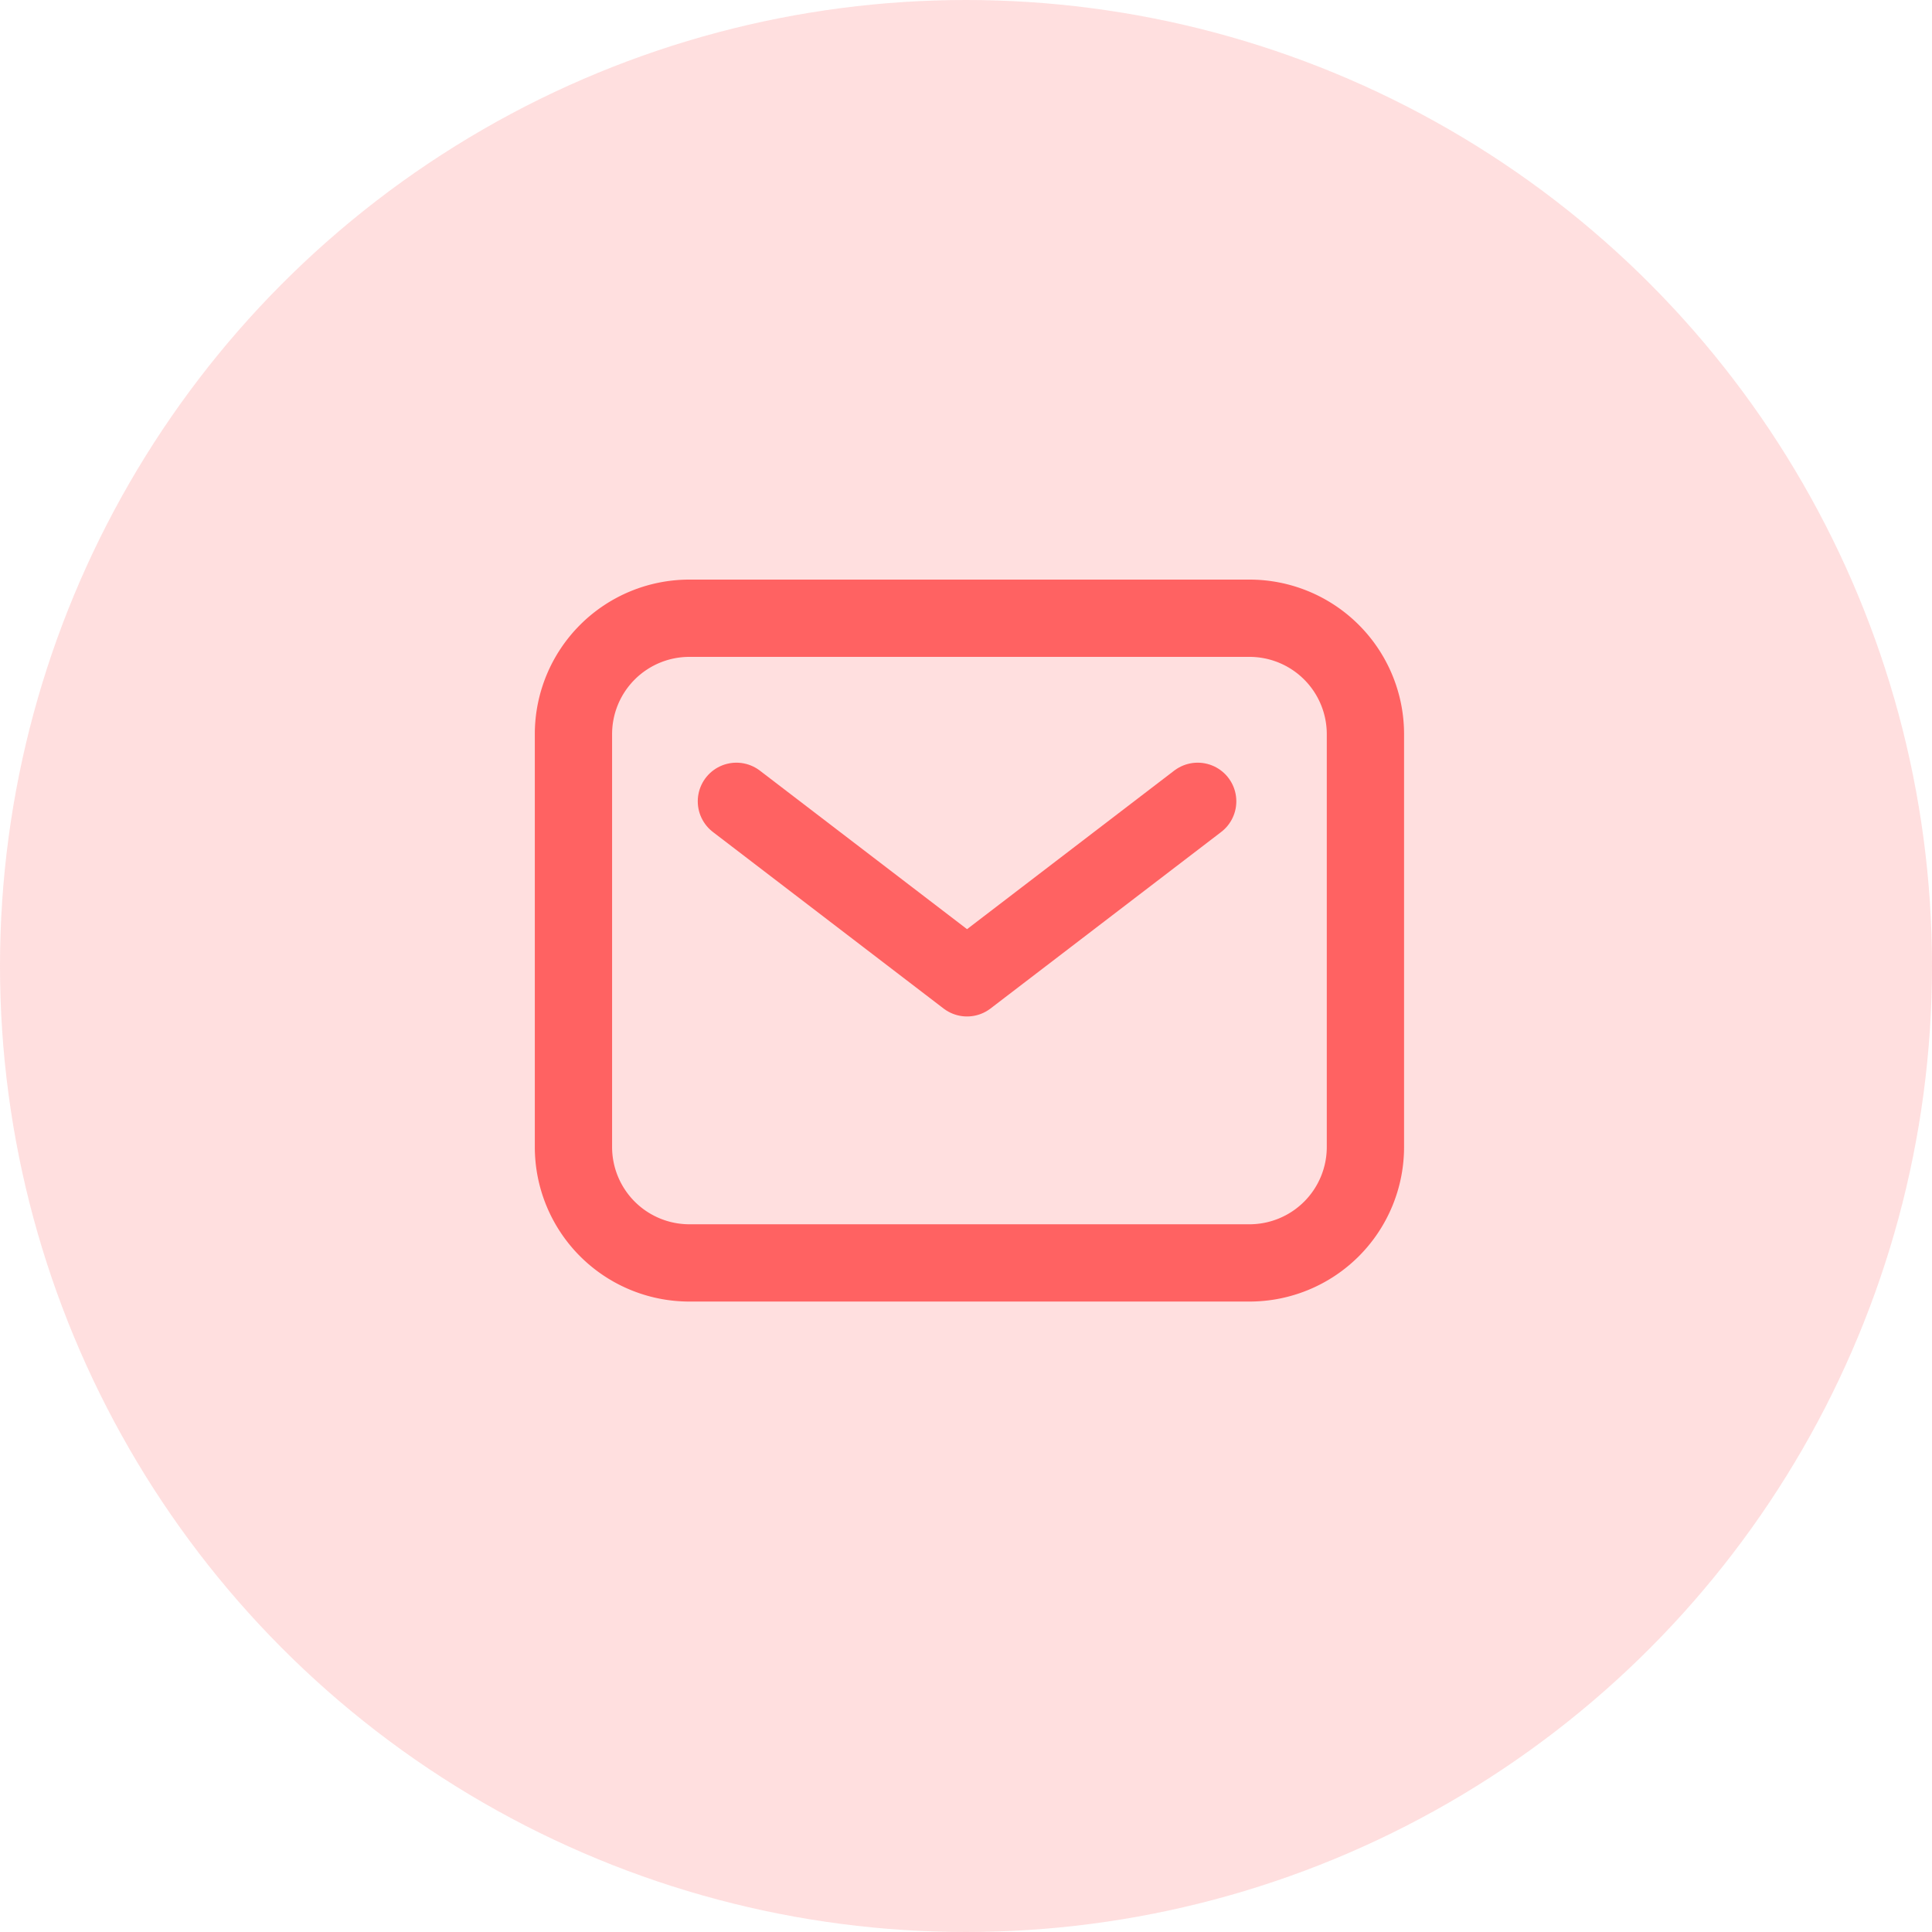<svg xmlns="http://www.w3.org/2000/svg" width="50" height="50" viewBox="0 0 50 50">
    <g fill="none" fill-rule="evenodd">
        <circle cx="25" cy="25" r="25" fill="#FF6262" opacity=".2"/>
        <g fill-rule="nonzero">
            <path d="M13 13h24v24H13z" opacity=".1"/>
            <g stroke="#FF6262" stroke-linecap="round" stroke-linejoin="round" stroke-width="2">
                <path d="M17.84 16h14.497a3 3 0 0 1 3 3v10.684a3 3 0 0 1-3 3H17.841a3 3 0 0 1-3-3V19a3 3 0 0 1 3-3z"/>
                <path d="M19.058 20.738l5.969 4.568 5.969-4.568"/>
            </g>
        </g>
    </g>
</svg>
